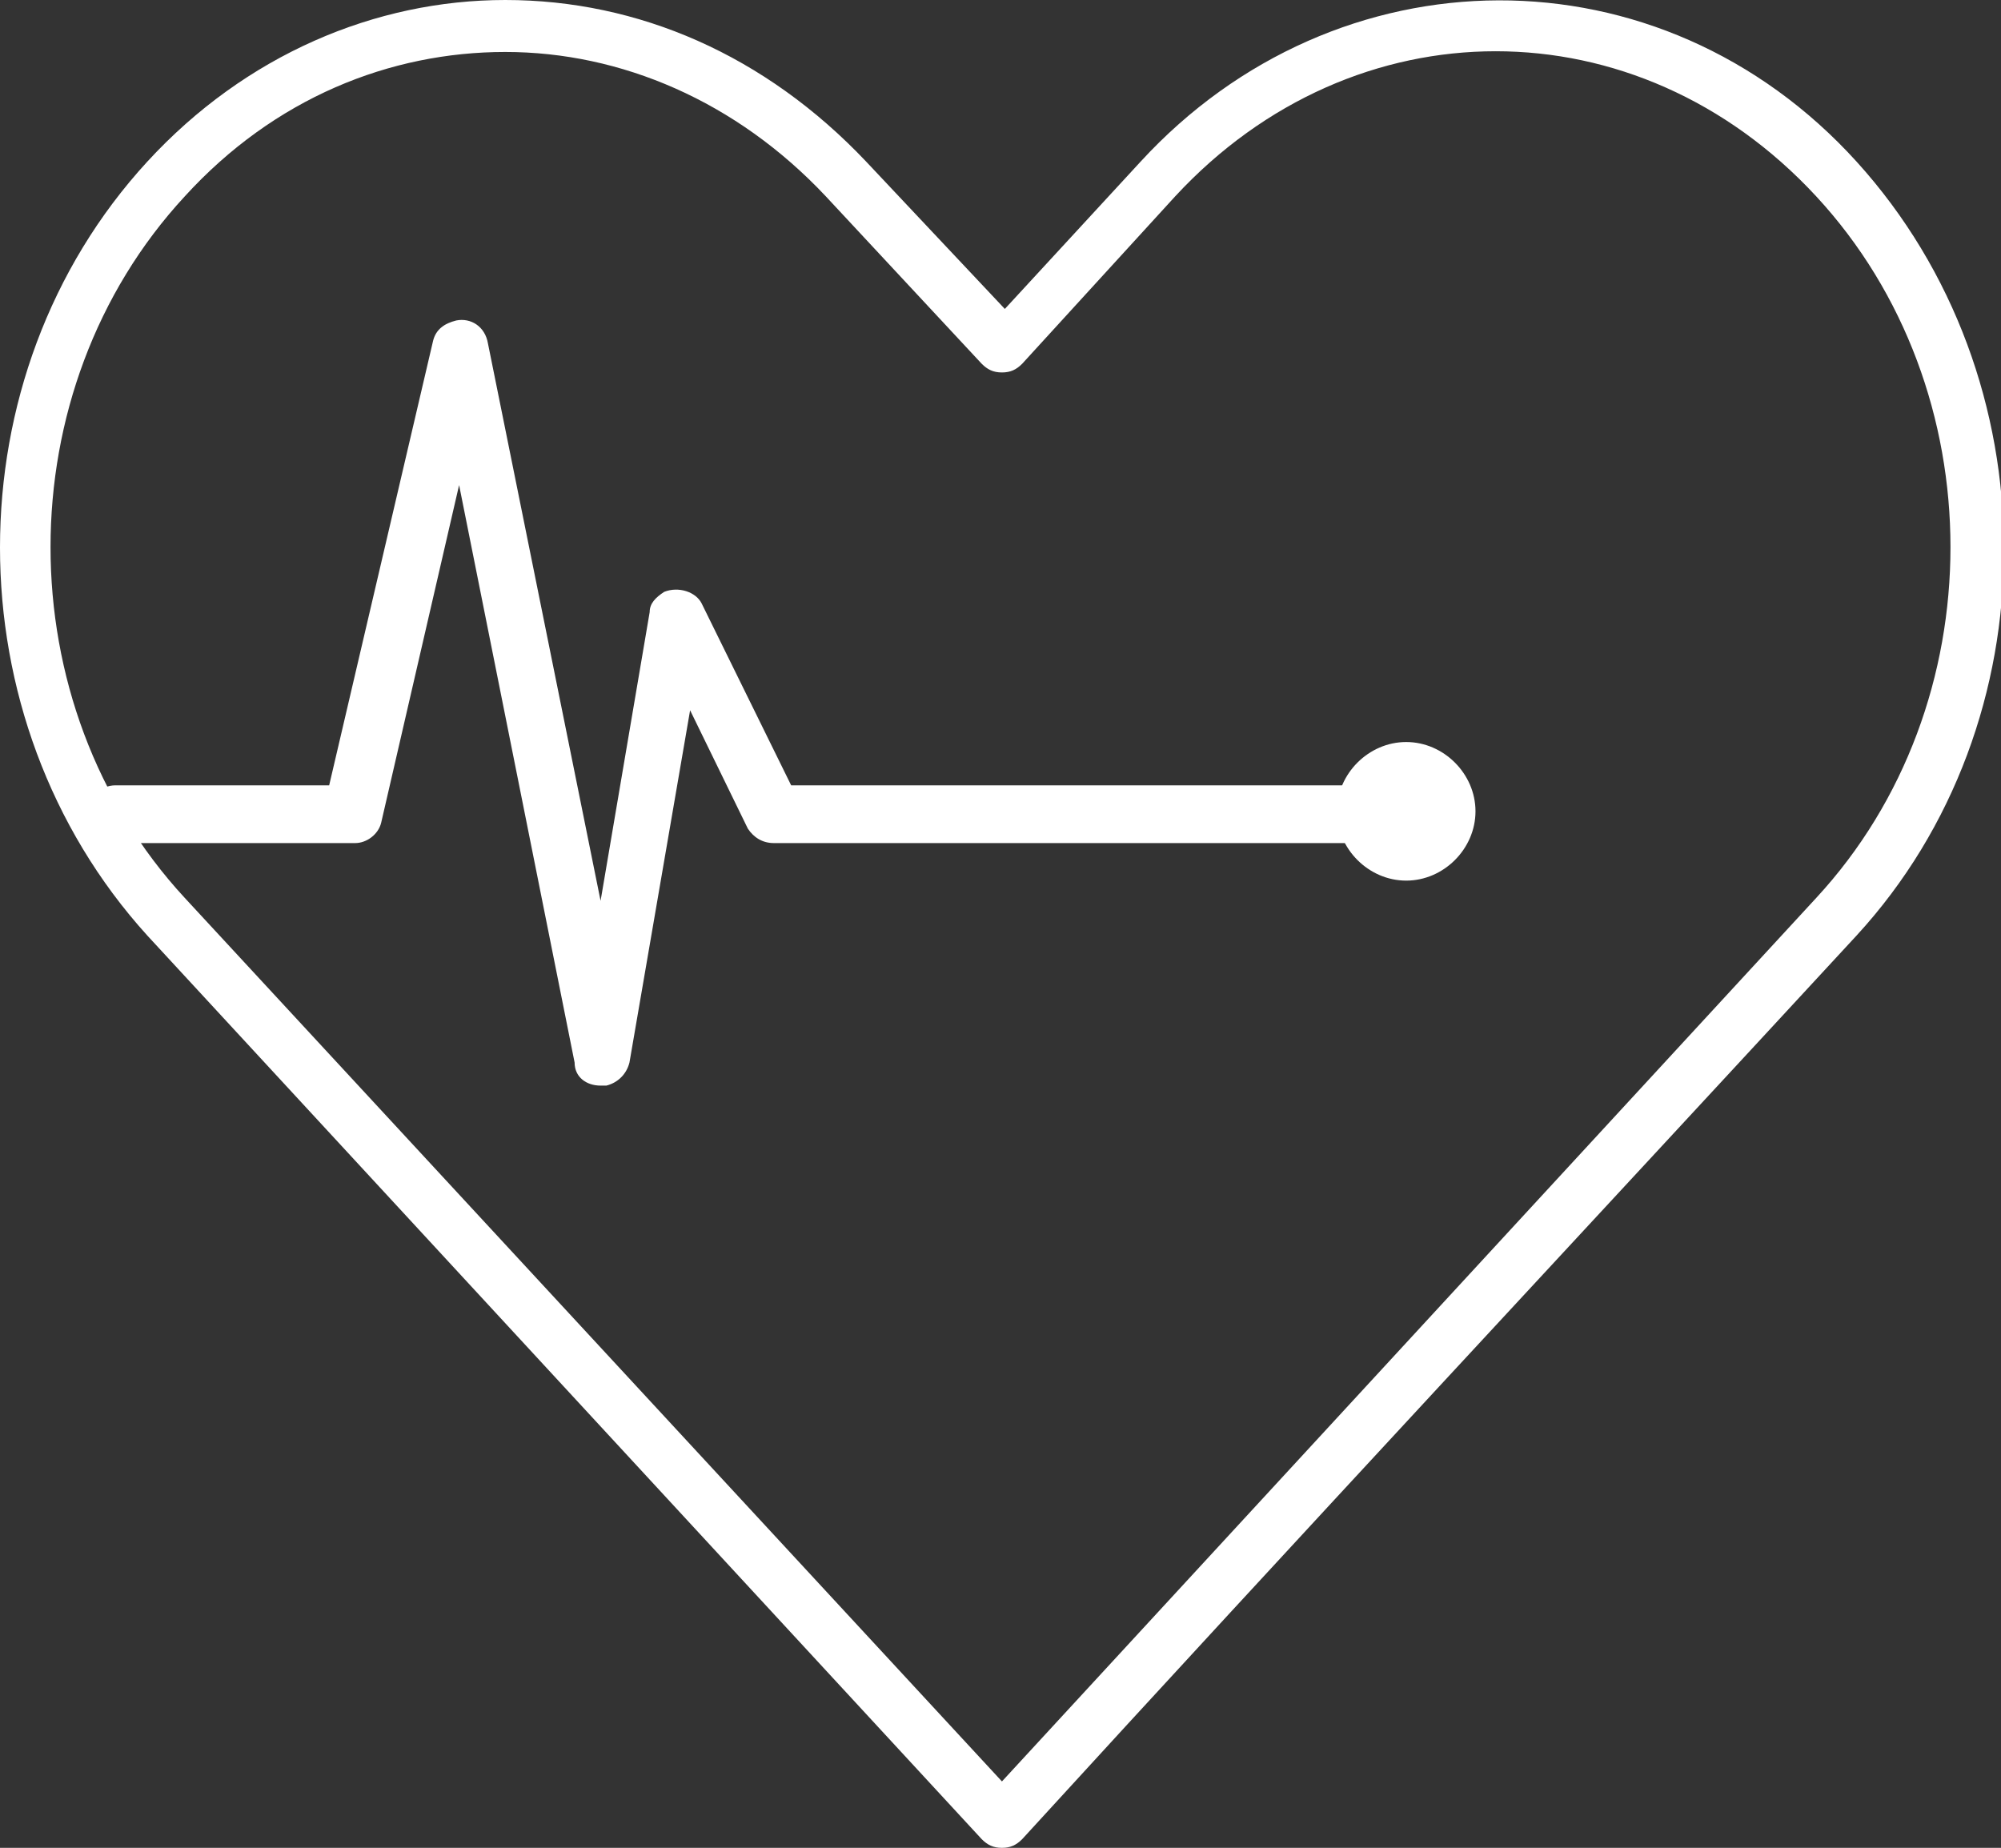 <?xml version="1.0" encoding="UTF-8"?>
<!-- Generator: Adobe Illustrator 28.2.0, SVG Export Plug-In . SVG Version: 6.00 Build 0)  -->
<svg xmlns="http://www.w3.org/2000/svg" xmlns:xlink="http://www.w3.org/1999/xlink" version="1.1" id="Layer_2_00000173129450420988186510000000488139487243185579_" x="0px" y="0px" viewBox="0 0 69.3 64" style="enable-background:new 0 0 69.3 64;" xml:space="preserve">
<rect x="0" y="0" width="69.3" height="64" fill="#333333" stroke="none"/>
<style type="text/css">
	.st0{fill:#FFFFFF;}
</style>
<g id="Layer_1-2">
	<g>
		<path class="st0" d="M17.5,0c-4.5,0-9,1.9-12.4,5.6c-6.8,7.4-6.8,19.3,0,26.8L34,63.7l0,0c0.2,0.2,0.4,0.3,0.7,0.3    s0.5-0.1,0.7-0.3c9.6-10.5,19.3-20.9,28.9-31.3c6.8-7.4,6.8-19.3,0-26.8s-18-7.4-24.8,0l-4.7,5.1L30,5.6C26.5,1.9,22.1,0,17.5,0    L17.5,0z M17.5,1.8c4,0,8,1.7,11.1,5l5.4,5.8l0,0c0.2,0.2,0.4,0.3,0.7,0.3s0.5-0.1,0.7-0.3l5.3-5.8c6.2-6.7,16-6.7,22.2,0    s6.2,17.6,0,24.3c-9.4,10.2-18.8,20.4-28.2,30.6L6.4,31.1c-6.2-6.7-6.2-17.6,0-24.3C9.5,3.4,13.5,1.8,17.5,1.8L17.5,1.8z"></path>
		<g>
			<path class="st0" d="M4,27.2h7.4L15,11.8l0,0c0.1-0.4,0.4-0.6,0.8-0.7c0.5-0.1,1,0.2,1.1,0.8l3.9,19.3l1.7-10l0,0     c0-0.3,0.2-0.5,0.5-0.7c0.5-0.2,1.1,0,1.3,0.4l3.1,6.3h19.8c0.5,0,1,0.4,1,1s-0.4,1-1,1H26.8l0,0c-0.4,0-0.7-0.2-0.9-0.5l-2-4.1     l-2.1,12.2l0,0c-0.1,0.4-0.4,0.7-0.8,0.8c-0.1,0-0.1,0-0.2,0c-0.5,0-0.9-0.3-0.9-0.8l-4-20l-2.7,11.7l0,0     c-0.1,0.4-0.5,0.7-0.9,0.7H4c-0.5,0-1-0.4-1-1S3.5,27.2,4,27.2L4,27.2z"></path>
			<path class="st0" d="M48.7,25.7c1.3,0,2.4,1.1,2.4,2.4s-1.1,2.4-2.4,2.4s-2.4-1.1-2.4-2.4S47.4,25.7,48.7,25.7z"></path>
		</g>
	</g>
</g>
</svg>
